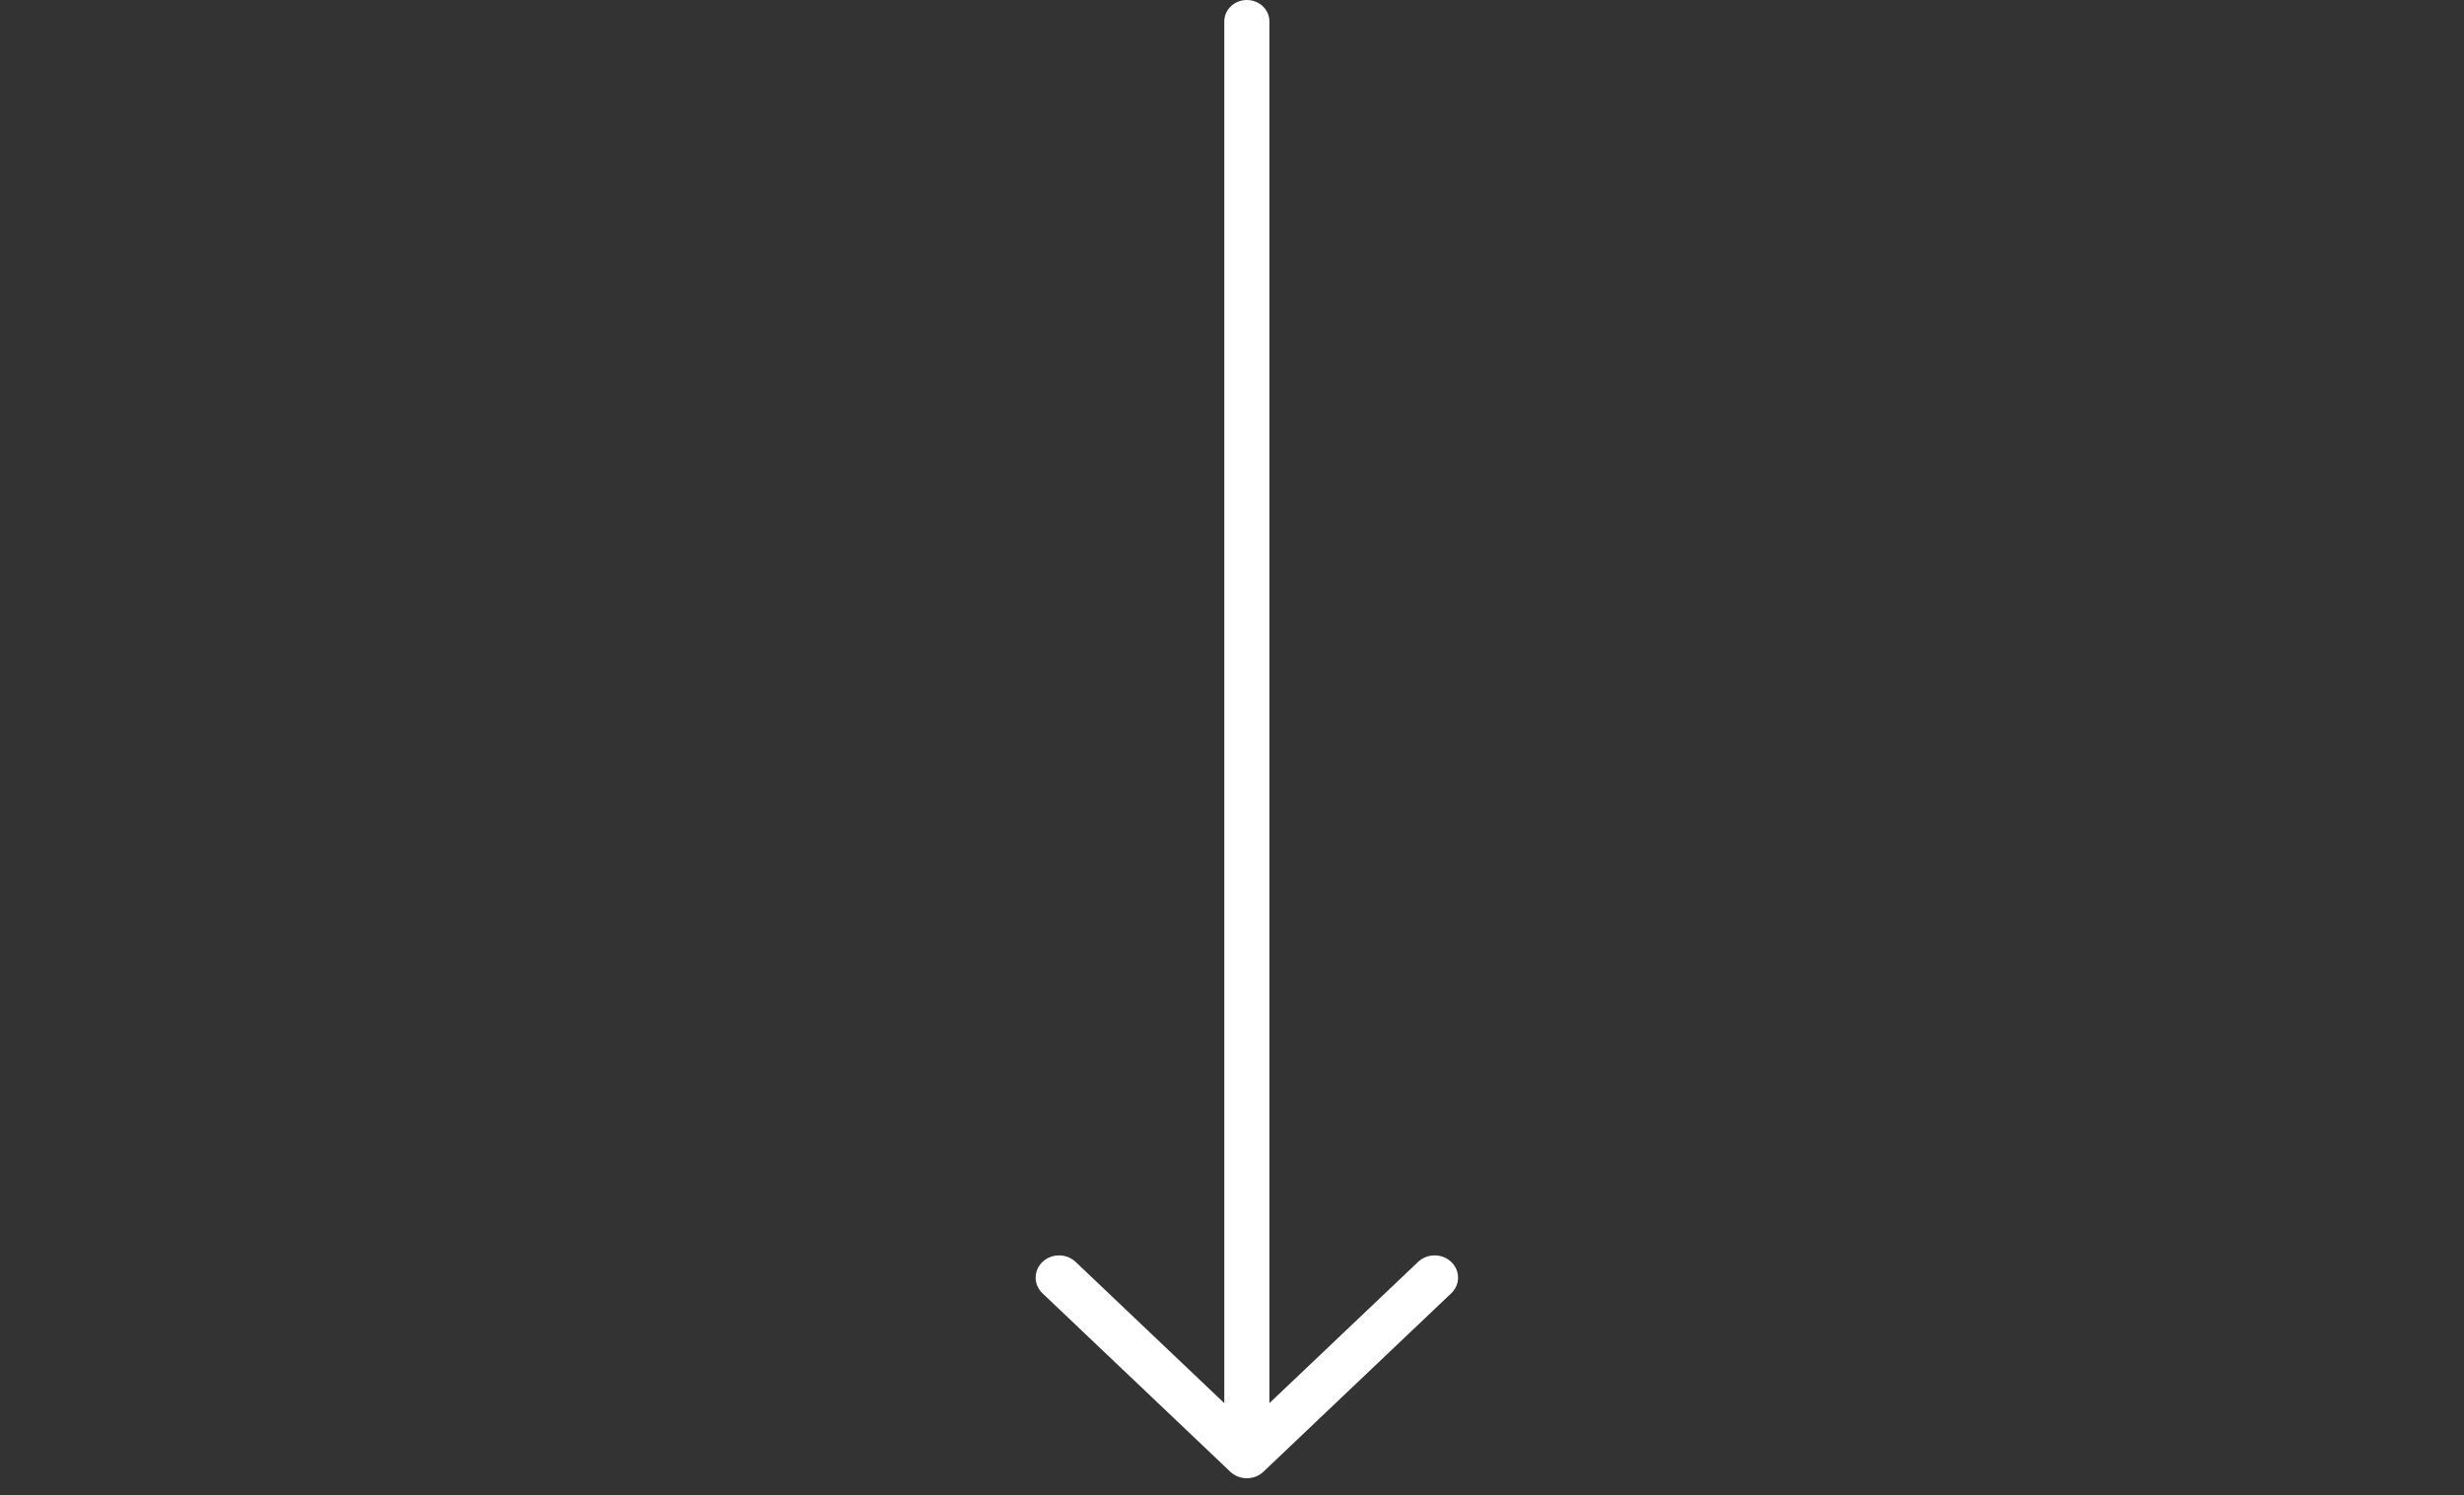 <svg xmlns="http://www.w3.org/2000/svg" xmlns:xlink="http://www.w3.org/1999/xlink" fill="none" version="1.1" width="70" height="42.486" viewBox="0 0 70 42.486"><rect x="0" y="0" width="70" height="42.486" fill="#333333" stroke="none"/><g><g transform="matrix(0,1,-1,0,41.422,-41.422)"><path d="M83.237,5.53L78.168,0.195C77.922,-0.065,77.522,-0.065,77.275,0.195C77.029,0.454,77.029,0.875,77.275,1.135L81.288,5.359L42.03,5.359C41.694,5.359,41.422,5.646,41.422,6C41.422,6.354,41.694,6.641,42.03,6.641L81.288,6.641L77.275,10.865C77.029,11.125,77.029,11.546,77.275,11.805C77.399,11.935,77.56,12,77.722,12C77.884,12,78.045,11.935,78.168,11.805L83.237,6.47C83.484,6.21,83.484,5.79,83.237,5.53Z" fill="#FFFFFF" fill-opacity="1" style="mix-blend-mode:passthrough"/></g></g></svg>